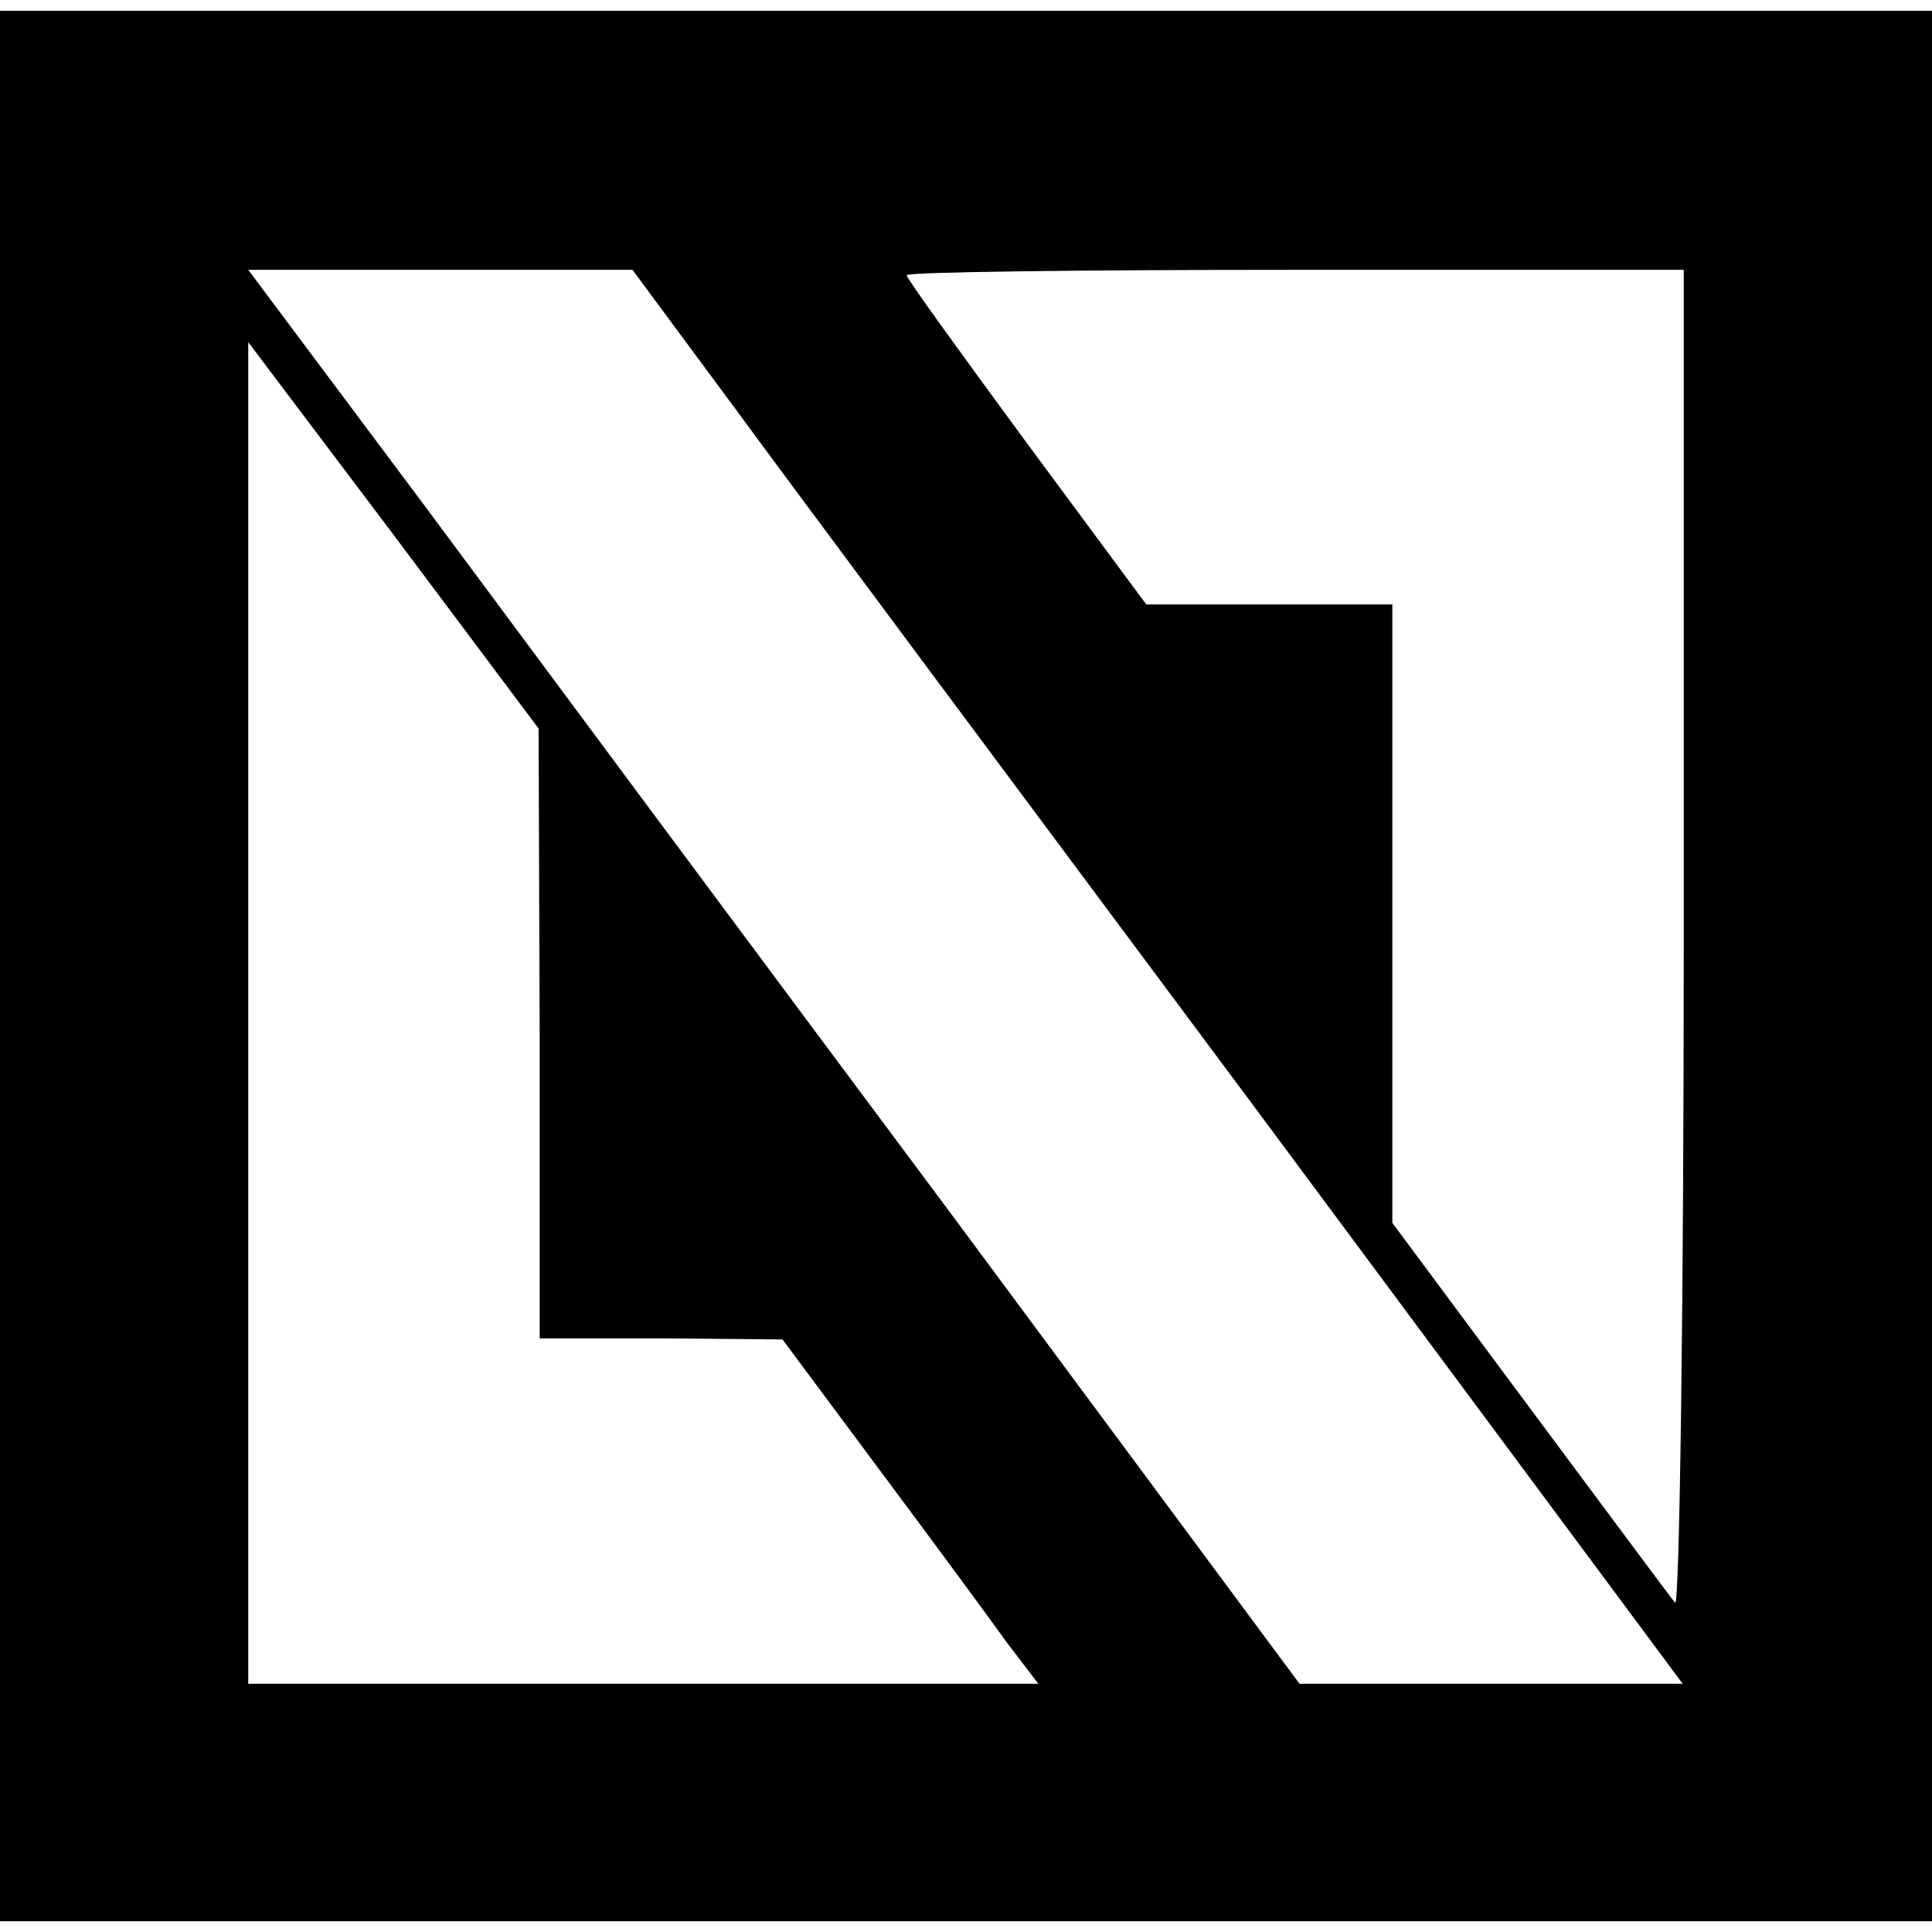<?xml version="1.0" standalone="no"?>
<!DOCTYPE svg PUBLIC "-//W3C//DTD SVG 20010904//EN"
 "http://www.w3.org/TR/2001/REC-SVG-20010904/DTD/svg10.dtd">
<svg version="1.0" xmlns="http://www.w3.org/2000/svg"
 width="179pt" height="179pt" viewBox="0 0 179 179"
 preserveAspectRatio="xMidYMid meet">
<g transform="translate(0,179) scale(0.1,-0.1)"
fill="#000000" stroke="none">
<path d="M0 895 l0 -885 895 0 895 0 0 885 0 885 -895 0 -895 0 0 -885z m680
518 c52 -71 271 -365 487 -655 l392 -528 -177 0 -178 0 -324 437 c-179 240
-398 535 -487 655 l-163 218 178 0 178 0 94 -127z m880 -495 c0 -342 -4 -618
-8 -613 -5 6 -65 87 -135 181 l-127 171 0 287 0 286 -114 0 -114 0 -111 150
c-61 83 -111 152 -111 155 0 3 162 5 360 5 l360 0 0 -622z m-1060 -85 l0 -283
113 0 112 -1 90 -121 c50 -67 103 -139 118 -160 l29 -38 -366 0 -366 0 0 622
0 621 135 -179 134 -179 1 -282z"/>
</g>
</svg>
